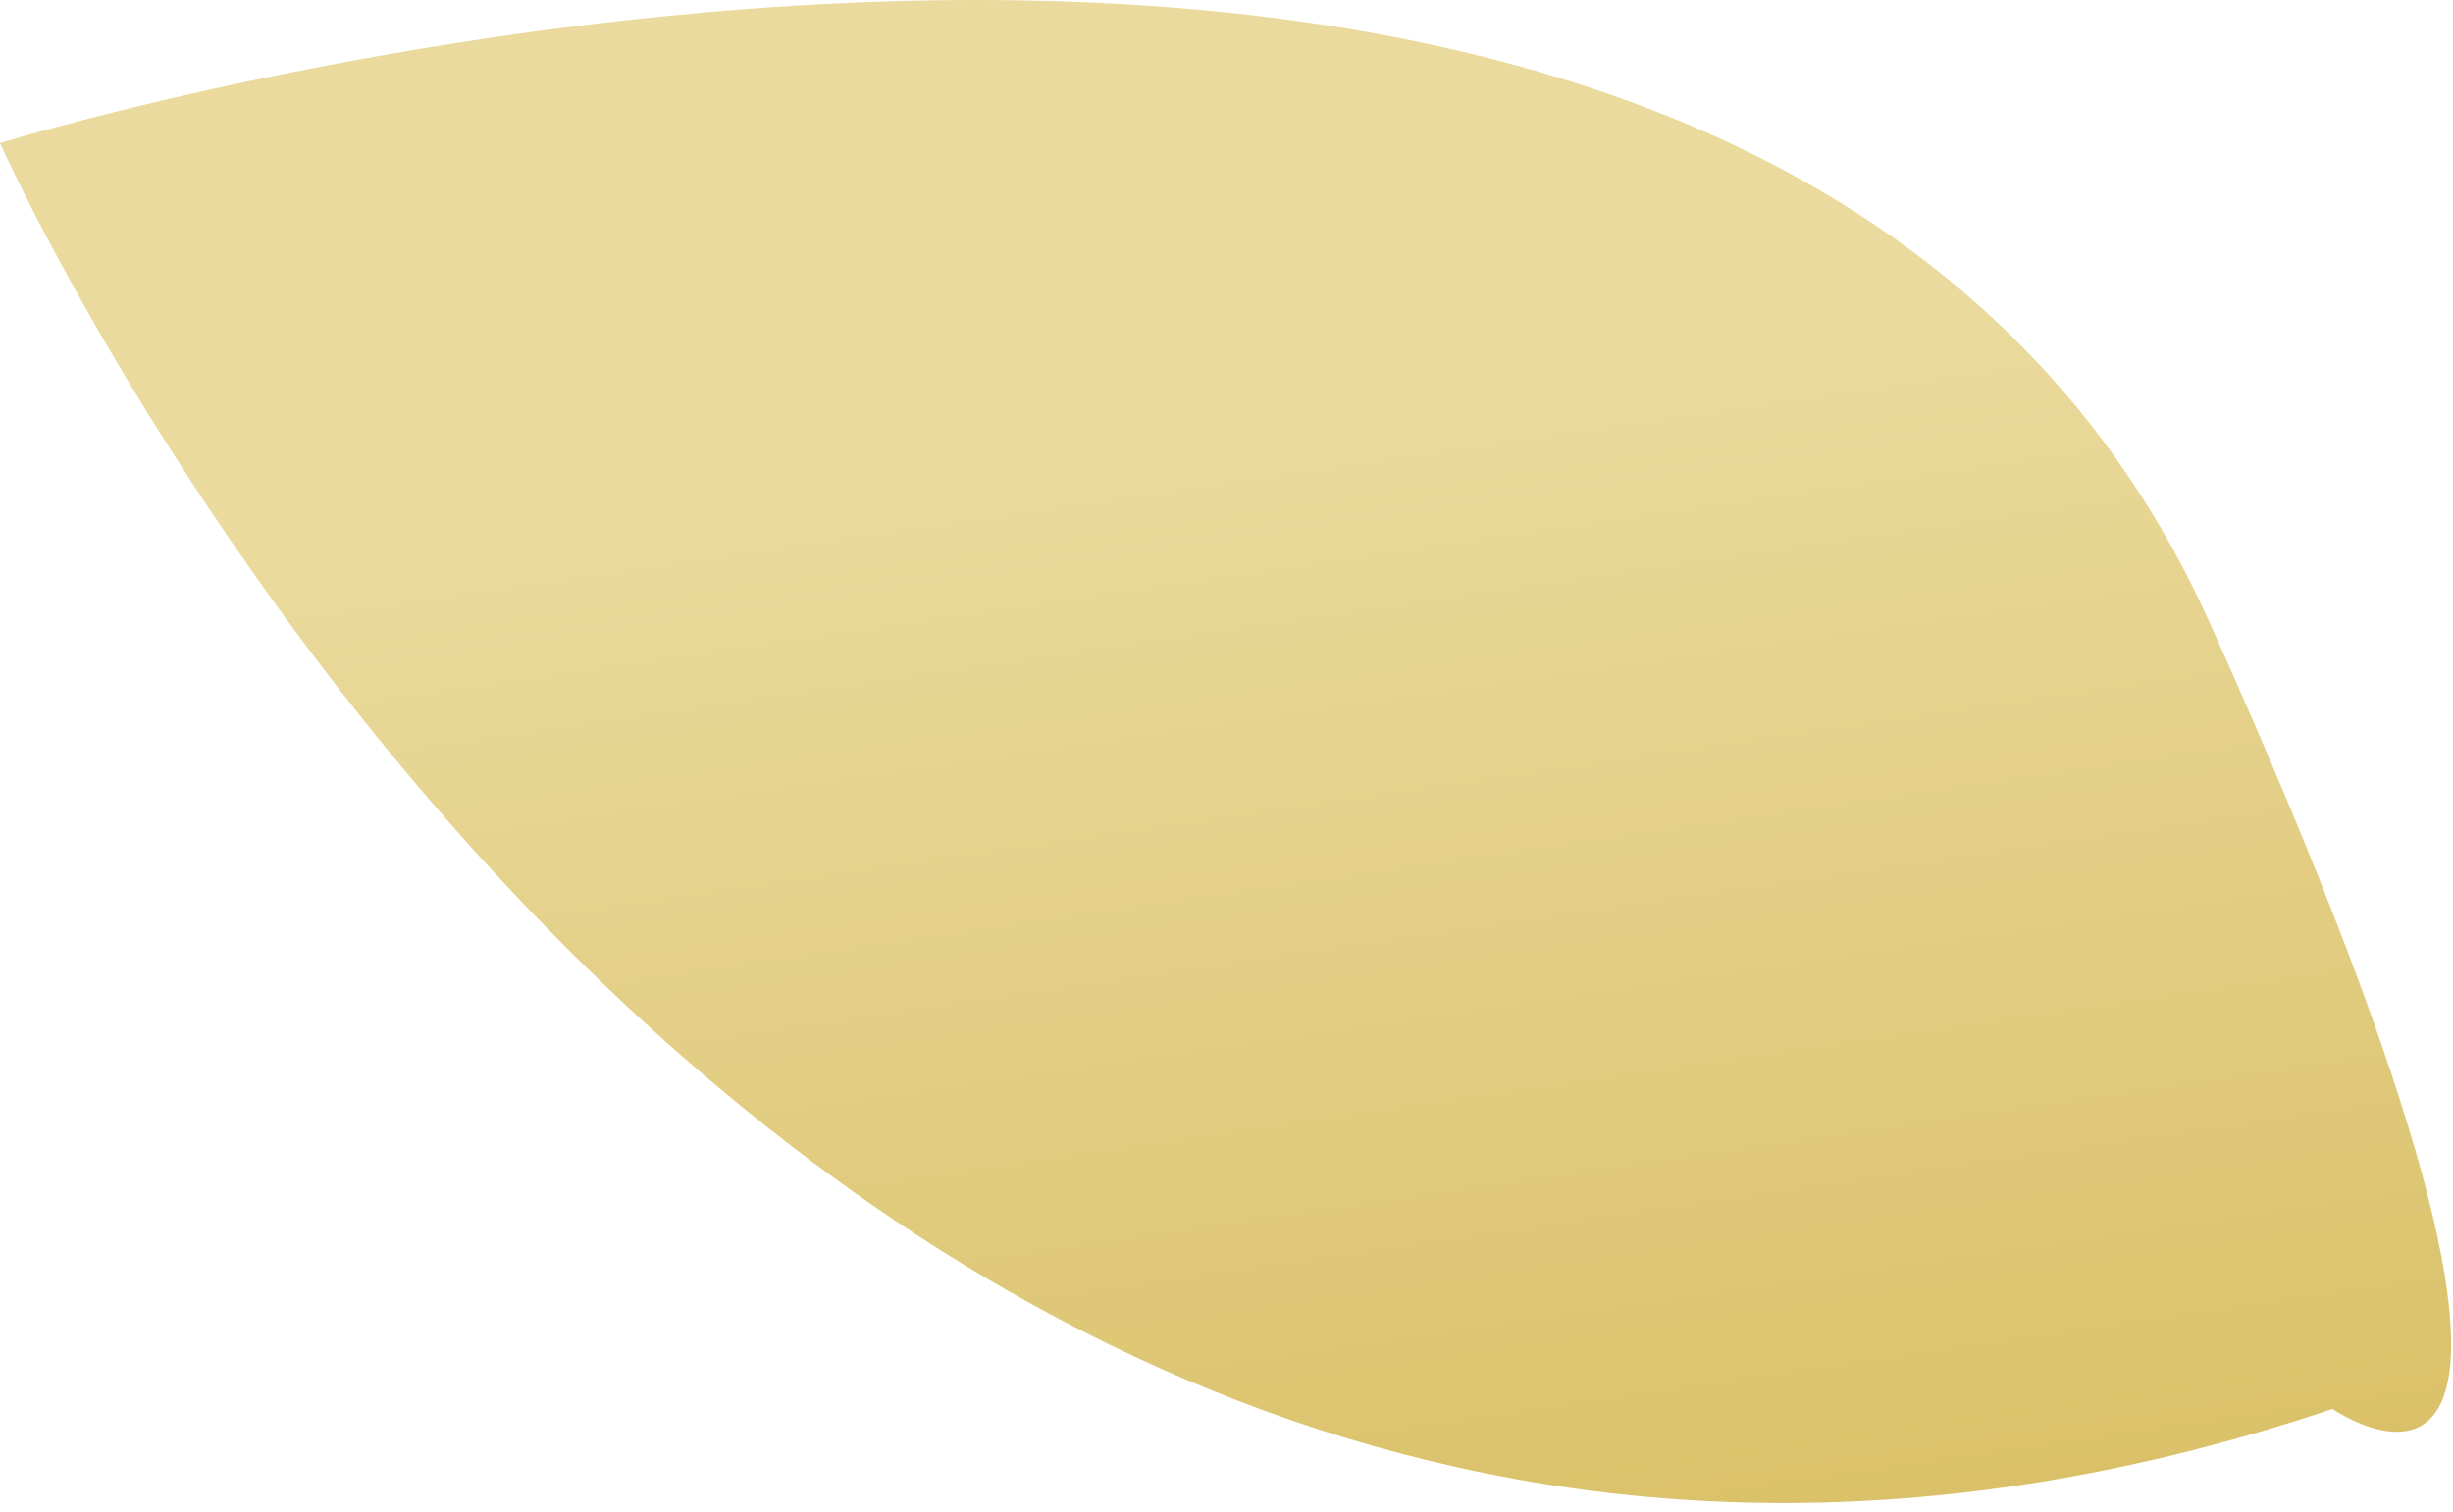 <svg width="193" height="119" viewBox="0 0 193 119" fill="none" xmlns="http://www.w3.org/2000/svg">
<path d="M183.519 110.855C62.388 151.556 -0 11.257 -0 11.257C-0 11.257 137.722 -31.256 173.841 48.961C209.96 129.177 183.519 110.855 183.519 110.855Z" fill="url(#paint0_linear_1360_41407)"/>
<defs>
<linearGradient id="paint0_linear_1360_41407" x1="88.577" y1="-4.326" x2="107.398" y2="124.56" gradientUnits="userSpaceOnUse">
<stop offset="0.288" stop-color="#EADA9D"/>
<stop offset="1" stop-color="#DAC169"/>
</linearGradient>
</defs>
</svg>
